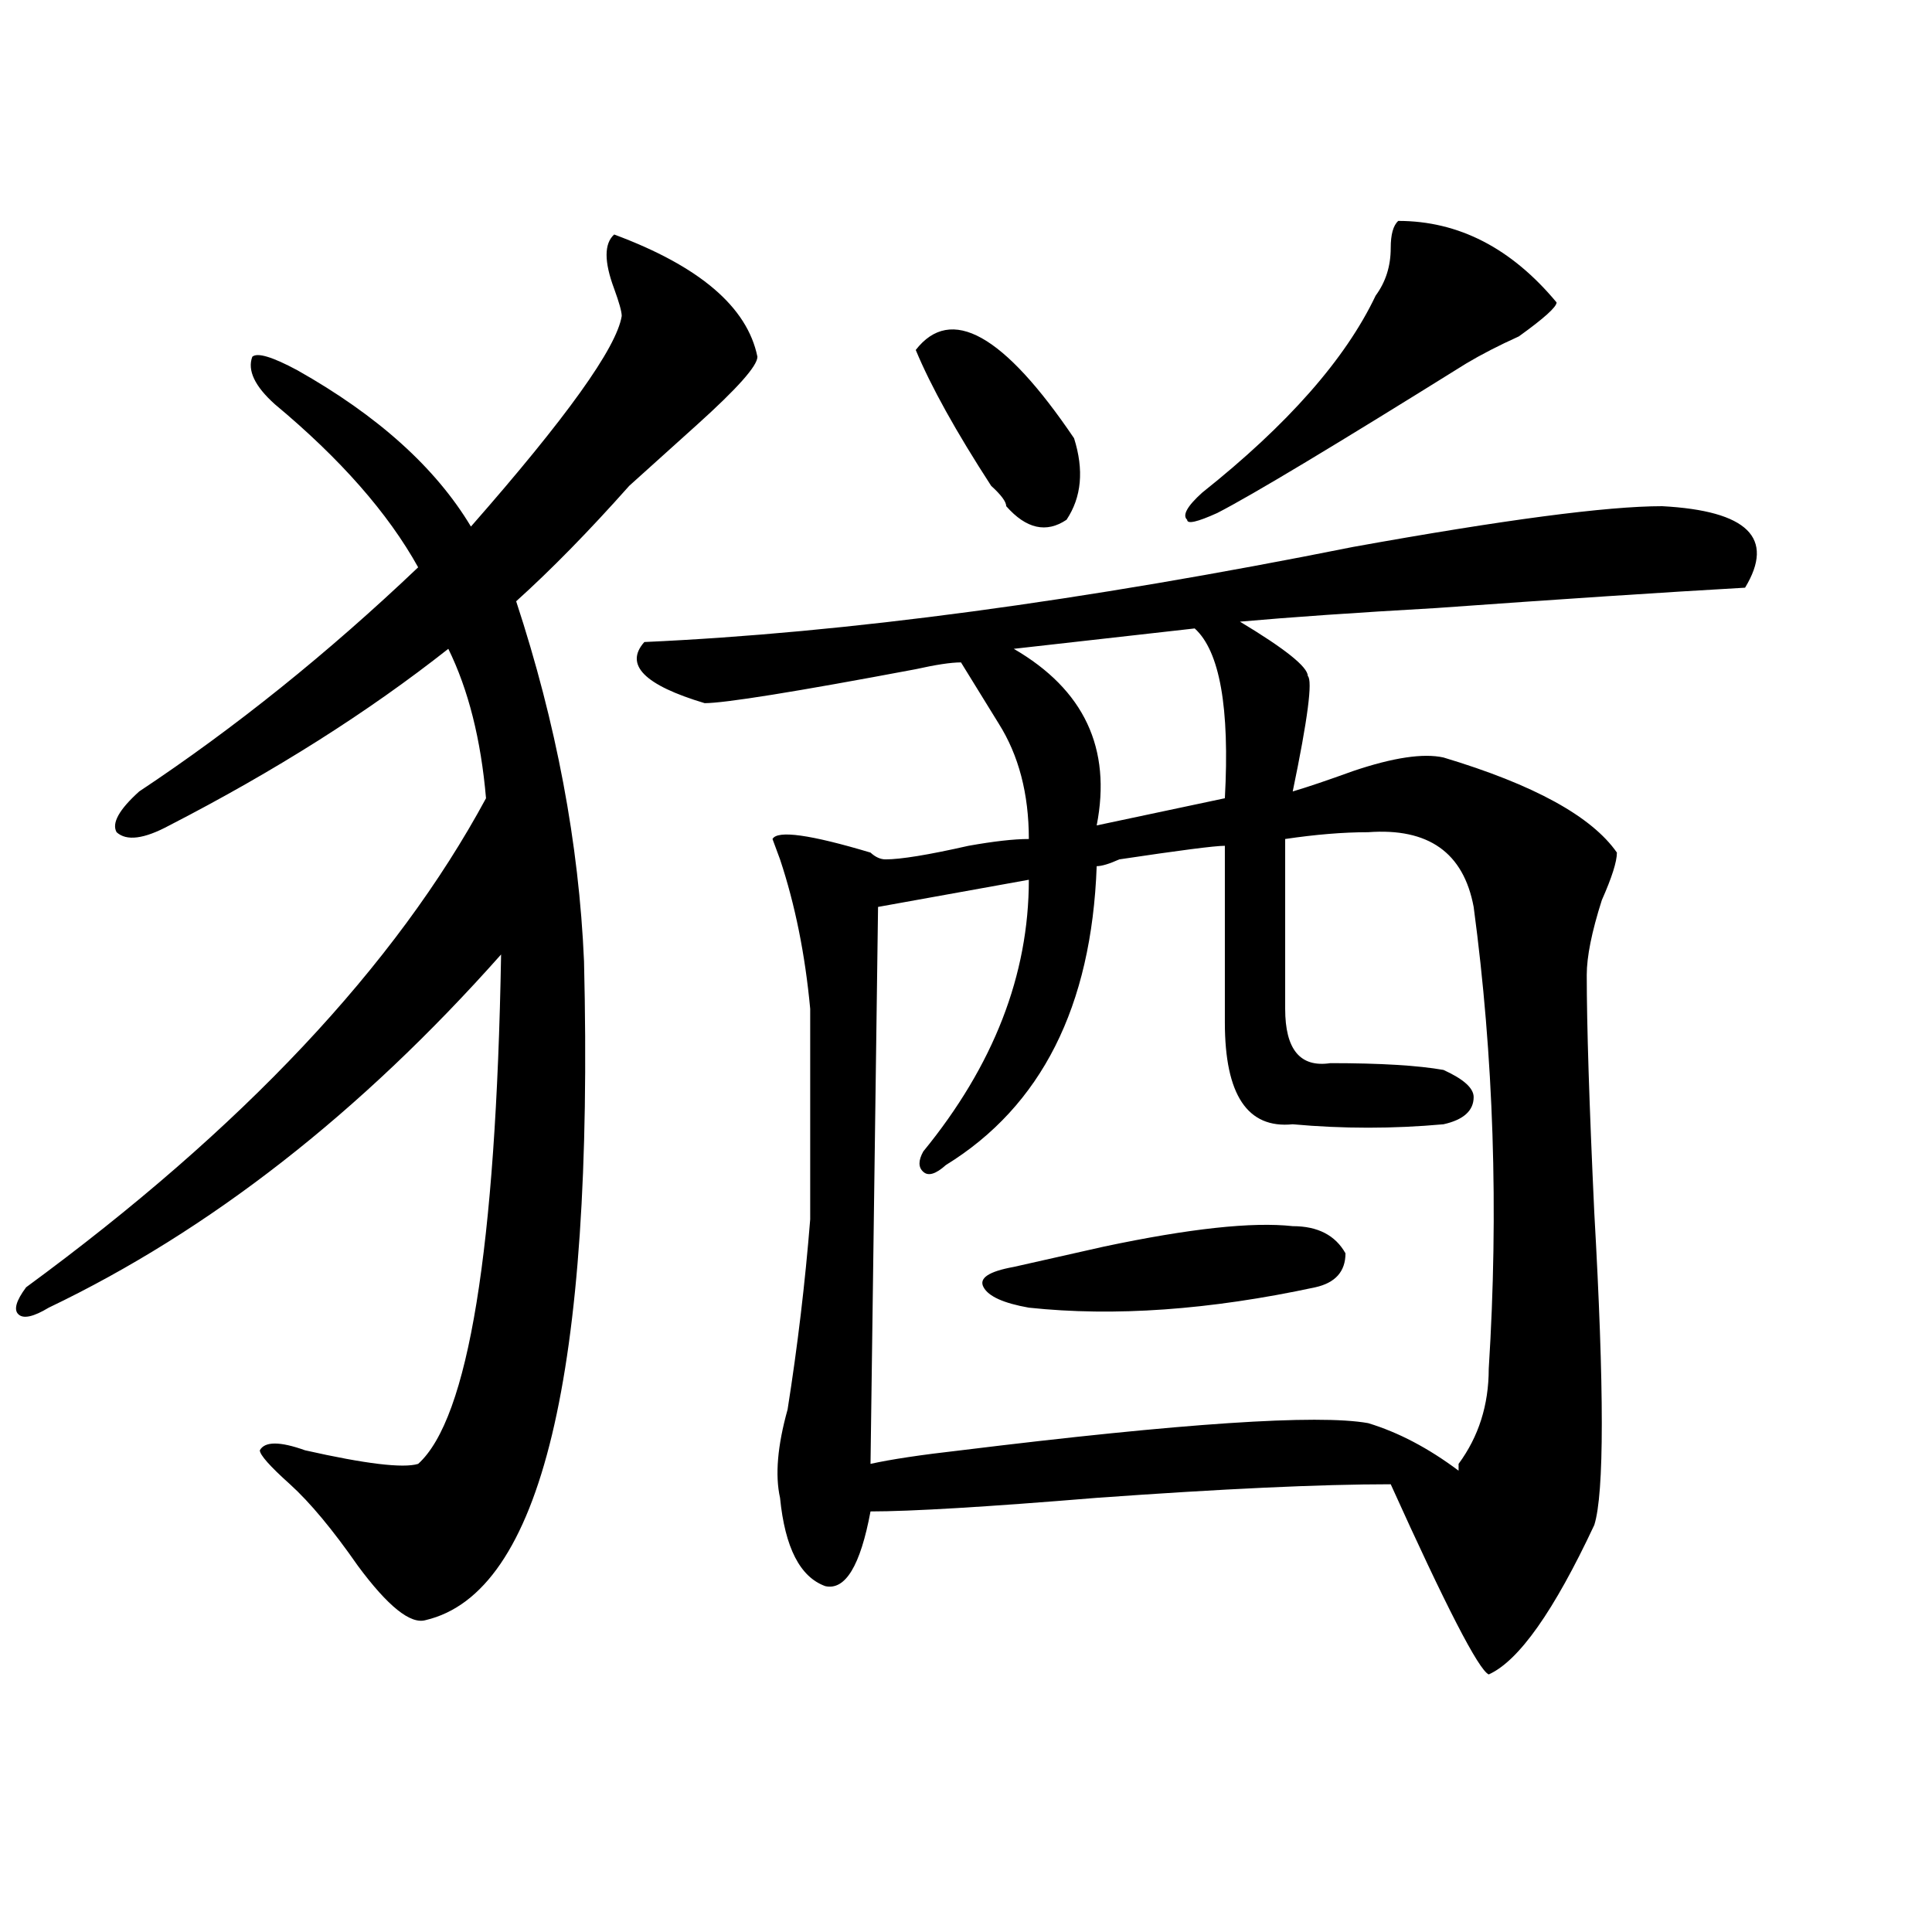 <?xml version="1.0" encoding="utf-8"?>
<!-- Generator: Adobe Illustrator 16.0.0, SVG Export Plug-In . SVG Version: 6.00 Build 0)  -->
<!DOCTYPE svg PUBLIC "-//W3C//DTD SVG 1.1//EN" "http://www.w3.org/Graphics/SVG/1.1/DTD/svg11.dtd">
<svg version="1.1" id="图层_1" xmlns="http://www.w3.org/2000/svg" xmlns:xlink="http://www.w3.org/1999/xlink" x="0px" y="0px"
	 width="1000px" height="1000px" viewBox="0 0 1000 1000" enable-background="new 0 0 1000 1000" xml:space="preserve">
<path d="M317.895,121.375c44.206,16.425,68.9,37.519,74.145,63.281c0,4.724-10.427,16.425-31.219,35.156
	c-7.805,7.031-19.512,17.578-35.121,31.641c-20.854,23.456-40.365,43.396-58.535,59.766
	c20.792,63.281,32.499,125.409,35.121,186.328c5.183,213.3-22.134,326.953-81.949,341.016c-7.805,2.307-19.512-7.031-35.121-28.125
	c-13.049-18.731-24.756-32.794-35.121-42.188c-10.427-9.339-15.609-15.216-15.609-17.578c2.561-4.669,10.365-4.669,23.414,0
	c31.219,7.031,50.73,9.394,58.535,7.031c25.975-23.401,40.304-111.292,42.926-263.672
	c-72.864,82.067-150.911,142.987-234.141,182.813c-7.805,4.724-13.049,5.878-15.609,3.516c-2.622-2.308-1.342-7.031,3.902-14.063
	c111.826-82.013,191.215-166.388,238.043-253.125c-2.622-30.433-9.146-56.25-19.512-77.344
	c-41.646,32.849-89.754,63.281-144.387,91.406c-13.049,7.031-22.134,8.239-27.316,3.516c-2.622-4.669,1.28-11.7,11.707-21.094
	c49.389-32.794,97.559-71.466,144.387-116.016c-15.609-28.125-40.365-56.25-74.145-84.375
	c-10.427-9.339-14.329-17.578-11.707-24.609c2.561-2.308,10.365,0,23.414,7.031c41.584,23.456,71.522,50.427,89.754,80.859
	c49.389-56.25,75.425-92.56,78.047-108.984c0-2.308-1.342-7.031-3.902-14.063C312.65,135.438,312.65,126.099,317.895,121.375z
	 M860.32,262c44.206,2.362,58.535,16.425,42.926,42.188c-41.646,2.362-94.998,5.878-159.996,10.547
	c-41.646,2.362-75.486,4.724-101.461,7.031c23.414,14.063,35.121,23.456,35.121,28.125c2.561,2.362,0,22.302-7.805,59.766
	c7.805-2.308,18.17-5.823,31.219-10.547c20.792-7.031,36.401-9.339,46.828-7.031c46.828,14.063,76.705,30.487,89.754,49.219
	c0,4.724-2.622,12.909-7.805,24.609c-5.244,16.425-7.805,29.333-7.805,38.672c0,25.817,1.28,66.797,3.902,123.047
	c5.183,91.406,5.183,145.349,0,161.719c-20.854,44.494-39.023,70.313-54.633,77.344c-5.244-2.362-22.134-35.156-50.73-98.438
	c-36.463,0-87.193,2.362-152.191,7.031c-57.255,4.724-96.278,7.031-117.07,7.031c-5.244,28.125-13.049,40.979-23.414,38.672
	c-13.049-4.725-20.854-19.886-23.414-45.703c-2.622-11.7-1.342-26.917,3.902-45.703c5.183-32.794,9.085-65.589,11.707-98.438
	c0-37.464,0-73.828,0-108.984c-2.622-28.125-7.805-53.888-15.609-77.344l-3.902-10.547c2.561-4.669,19.512-2.308,50.73,7.031
	c2.561,2.362,5.183,3.516,7.805,3.516c7.805,0,22.072-2.308,42.926-7.031c12.987-2.308,23.414-3.516,31.219-3.516
	c0-23.401-5.244-43.341-15.609-59.766l-19.512-31.641c-5.244,0-13.049,1.208-23.414,3.516
	c-62.438,11.755-98.9,17.578-109.266,17.578c-31.219-9.339-41.646-19.886-31.219-31.641c104.021-4.669,226.336-21.094,366.82-49.219
	C778.371,269.031,831.662,262,860.32,262z M708.129,430.75c-13.049,0-27.316,1.208-42.926,3.516v87.891
	c0,21.094,7.805,30.487,23.414,28.125c25.975,0,45.486,1.208,58.535,3.516c10.365,4.724,15.609,9.394,15.609,14.063
	c0,7.031-5.244,11.755-15.609,14.063c-26.036,2.362-52.072,2.362-78.047,0c-23.414,2.362-35.121-15.216-35.121-52.734v-91.406
	c-5.244,0-23.414,2.362-54.633,7.031c-5.244,2.362-9.146,3.516-11.707,3.516c-2.622,72.675-28.658,124.255-78.047,154.688
	c-5.244,4.724-9.146,5.878-11.707,3.516c-2.622-2.308-2.622-5.823,0-10.547c36.401-44.495,54.633-91.406,54.633-140.625
	l-78.047,14.063l-3.902,288.281c10.365-2.308,25.975-4.669,46.828-7.031c114.448-14.063,184.69-18.731,210.727-14.063
	c15.609,4.724,31.219,12.909,46.828,24.609v-3.516c10.365-14.063,15.609-30.433,15.609-49.219
	c5.183-82.013,2.561-161.719-7.805-239.063C757.518,441.297,739.348,428.442,708.129,430.75z M473.988,181.141
	c18.17-23.401,45.486-8.185,81.949,45.703c5.183,16.425,3.902,30.487-3.902,42.188c-10.427,7.031-20.854,4.724-31.219-7.031
	c0-2.308-2.622-5.823-7.805-10.547C494.78,223.328,481.793,199.927,473.988,181.141z M669.105,634.656
	c12.987,0,22.072,4.724,27.316,14.063c0,9.394-5.244,15.271-15.609,17.578c-54.633,11.755-104.083,15.271-148.289,10.547
	c-13.049-2.308-20.854-5.823-23.414-10.547c-2.622-4.669,2.561-8.185,15.609-10.547c10.365-2.308,25.975-5.823,46.828-10.547
	C615.753,635.864,648.252,632.349,669.105,634.656z M618.375,325.281l-93.656,10.547c36.401,21.094,50.73,51.581,42.926,91.406
	l66.34-14.063C636.545,366.315,631.362,337.036,618.375,325.281z M723.738,114.344c31.219,0,58.535,14.063,81.949,42.188
	c0,2.362-6.524,8.239-19.512,17.578c-10.427,4.724-19.512,9.394-27.316,14.063c-67.682,42.188-110.607,68.005-128.777,77.344
	c-10.427,4.724-15.609,5.878-15.609,3.516c-2.622-2.308,0-7.031,7.805-14.063c44.206-35.156,74.145-69.104,89.754-101.953
	c5.183-7.031,7.805-15.216,7.805-24.609C719.836,121.375,721.116,116.706,723.738,114.344z"/>
</svg>

